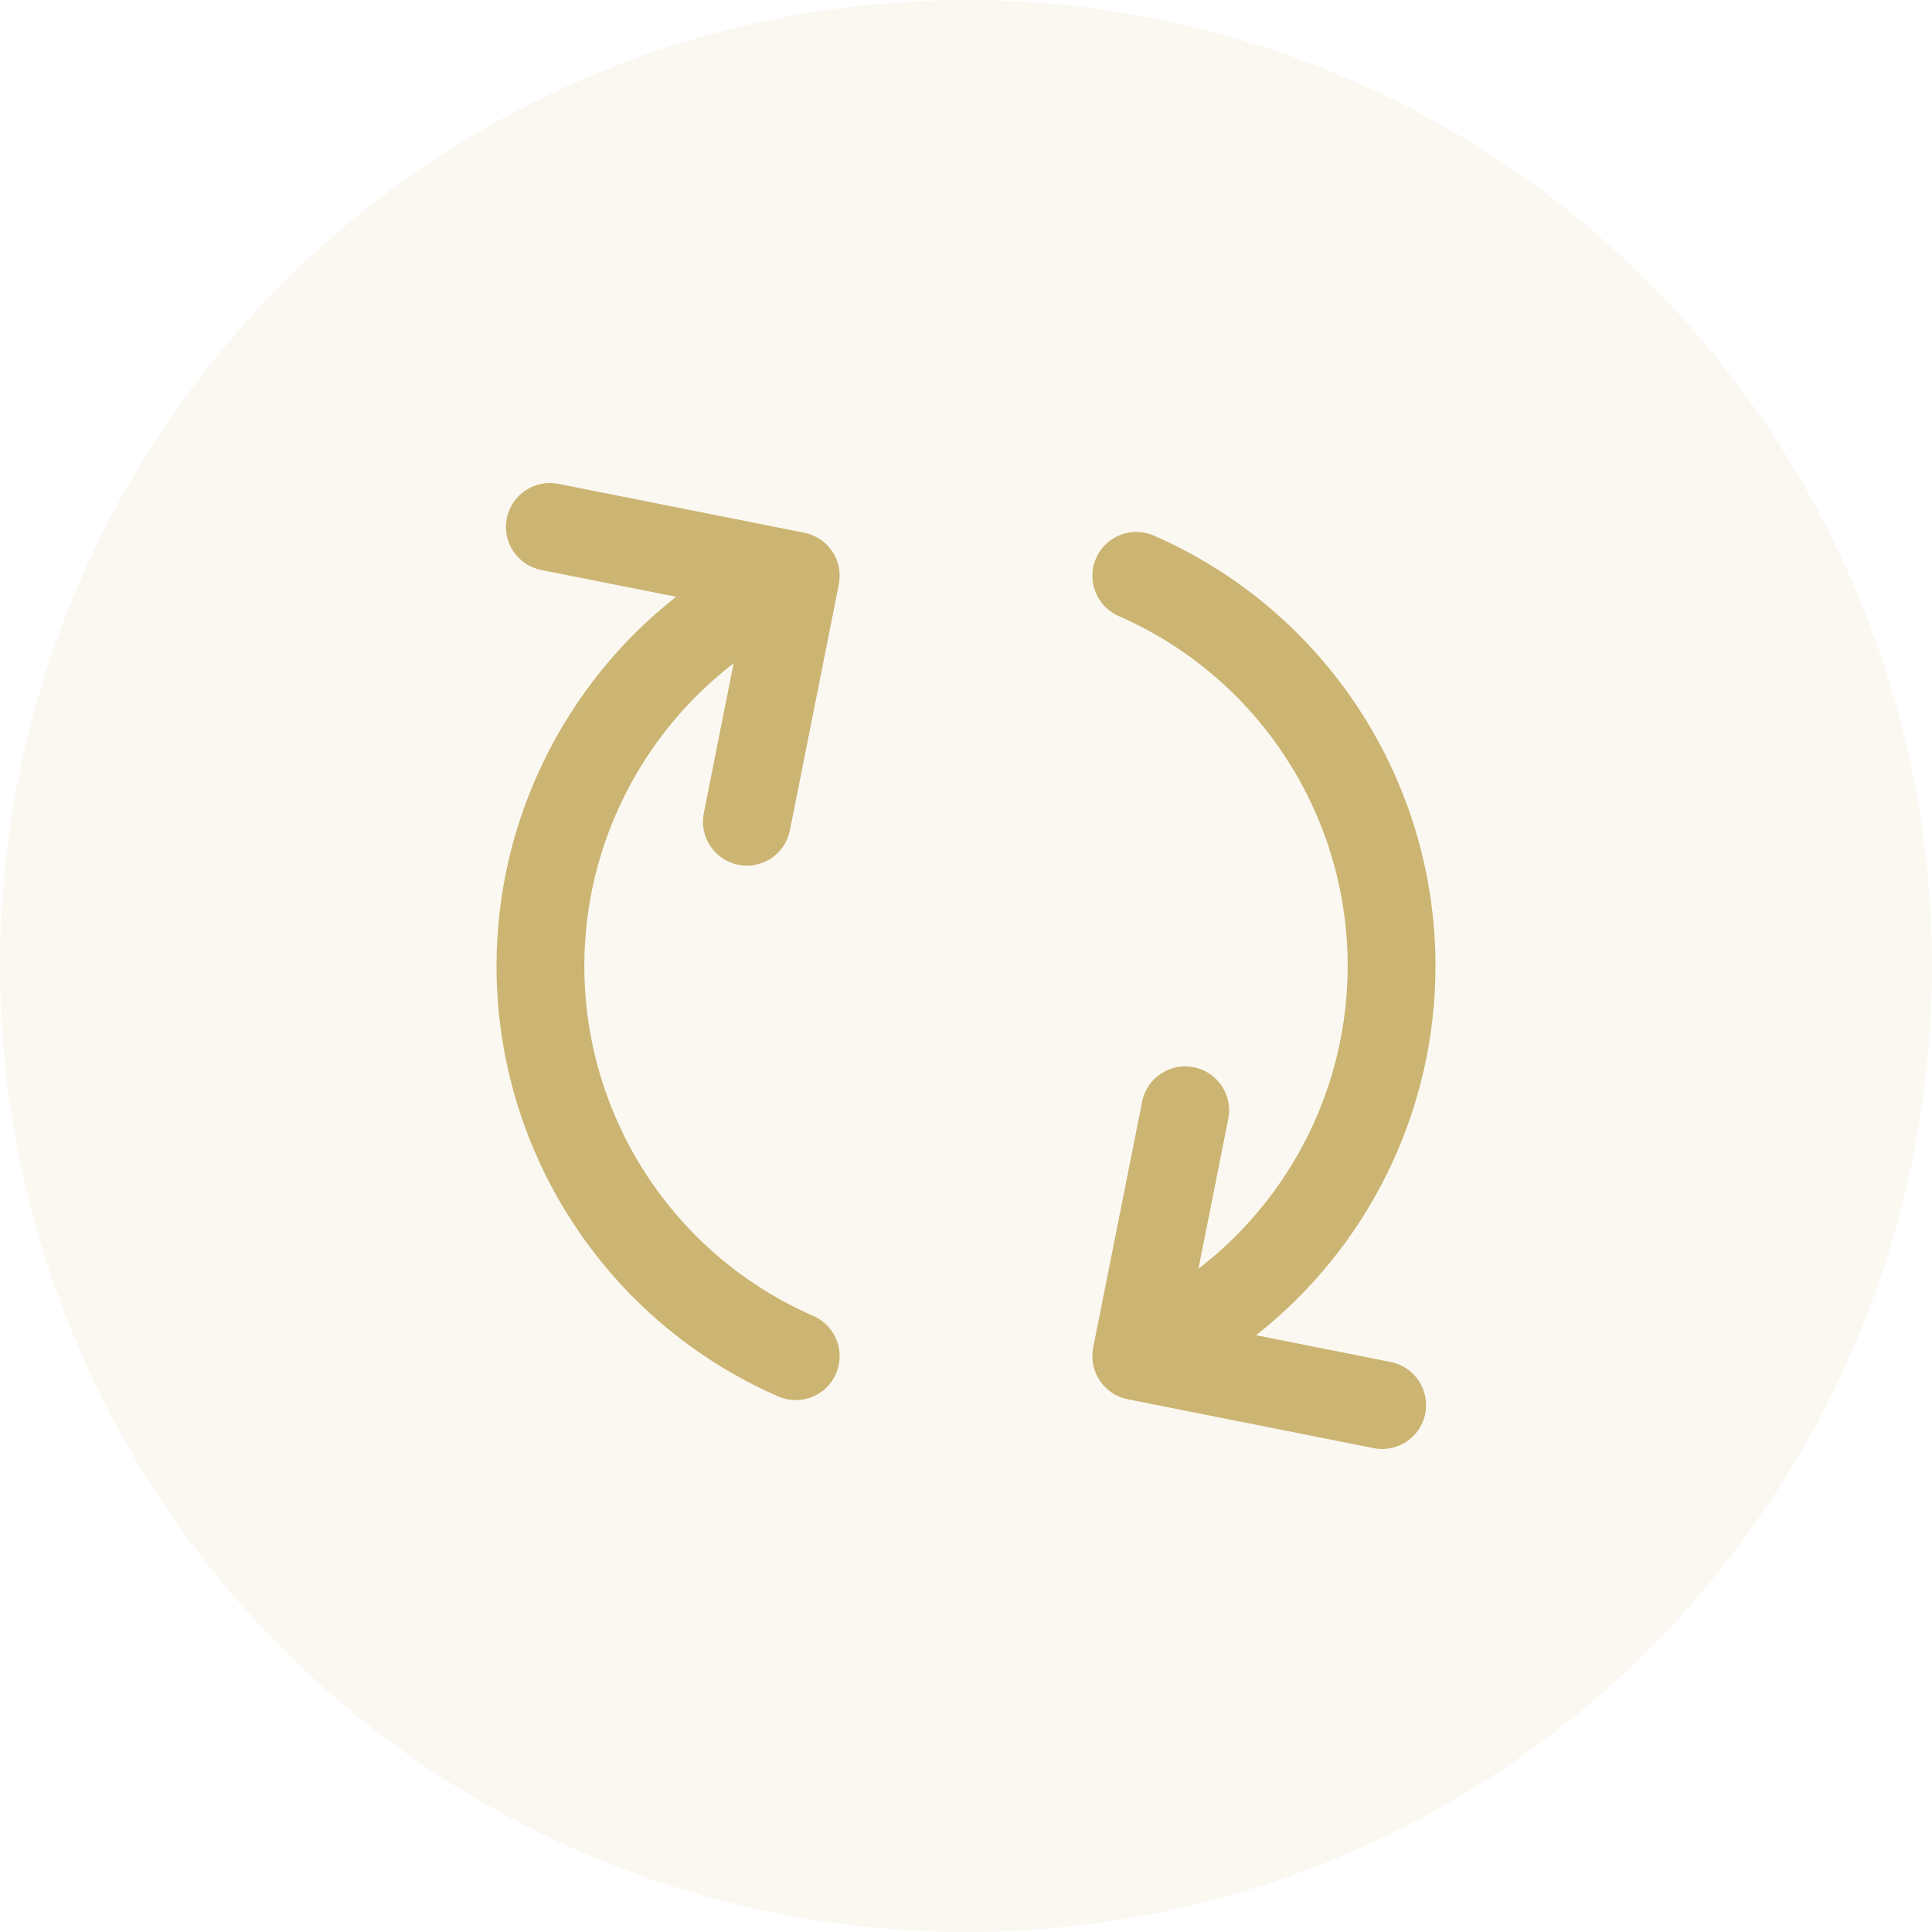 <svg width="36" height="36" viewBox="0 0 36 36" fill="none" xmlns="http://www.w3.org/2000/svg">
<circle opacity="0.1" cx="18" cy="18" r="18" fill="#CCB472"/>
<g clip-path="url(#clip0_1096_11054)">
<path d="M26.748 18C26.748 14.521 24.688 11.373 21.5 9.98C21.086 9.799 20.604 9.988 20.423 10.402C20.242 10.816 20.431 11.299 20.845 11.479C23.437 12.612 25.112 15.172 25.112 18C25.112 20.241 24.058 22.314 22.331 23.642L22.887 20.848C22.975 20.405 22.687 19.974 22.244 19.886C21.8 19.798 21.37 20.085 21.282 20.529L20.37 25.111C20.328 25.323 20.372 25.544 20.492 25.725C20.613 25.905 20.8 26.03 21.013 26.073L25.595 26.984C25.649 26.995 25.703 27 25.756 27C26.138 27 26.48 26.731 26.557 26.341C26.645 25.898 26.357 25.468 25.914 25.379L23.405 24.88C25.484 23.245 26.748 20.723 26.748 18Z" fill="#CCB472"/>
<path d="M13.757 16.114C13.811 16.125 13.864 16.13 13.917 16.13C14.3 16.13 14.641 15.861 14.719 15.471L15.63 10.889C15.718 10.446 15.431 10.015 14.987 9.927L10.405 9.016C9.962 8.928 9.532 9.216 9.443 9.659C9.355 10.102 9.643 10.533 10.086 10.621L12.598 11.12C10.518 12.757 9.252 15.283 9.252 18C9.252 21.479 11.312 24.627 14.5 26.02C14.607 26.067 14.718 26.089 14.827 26.089C15.143 26.089 15.443 25.905 15.577 25.598C15.758 25.184 15.569 24.701 15.155 24.521C12.563 23.388 10.888 20.828 10.888 18C10.888 15.765 11.943 13.688 13.67 12.359L13.114 15.152C13.026 15.595 13.314 16.026 13.757 16.114Z" fill="#CCB472"/>
</g>
<defs>
<clipPath id="clip0_1096_11054">
<rect width="18" height="18" fill="white" transform="translate(9 9)"/>
</clipPath>
</defs>
</svg>
